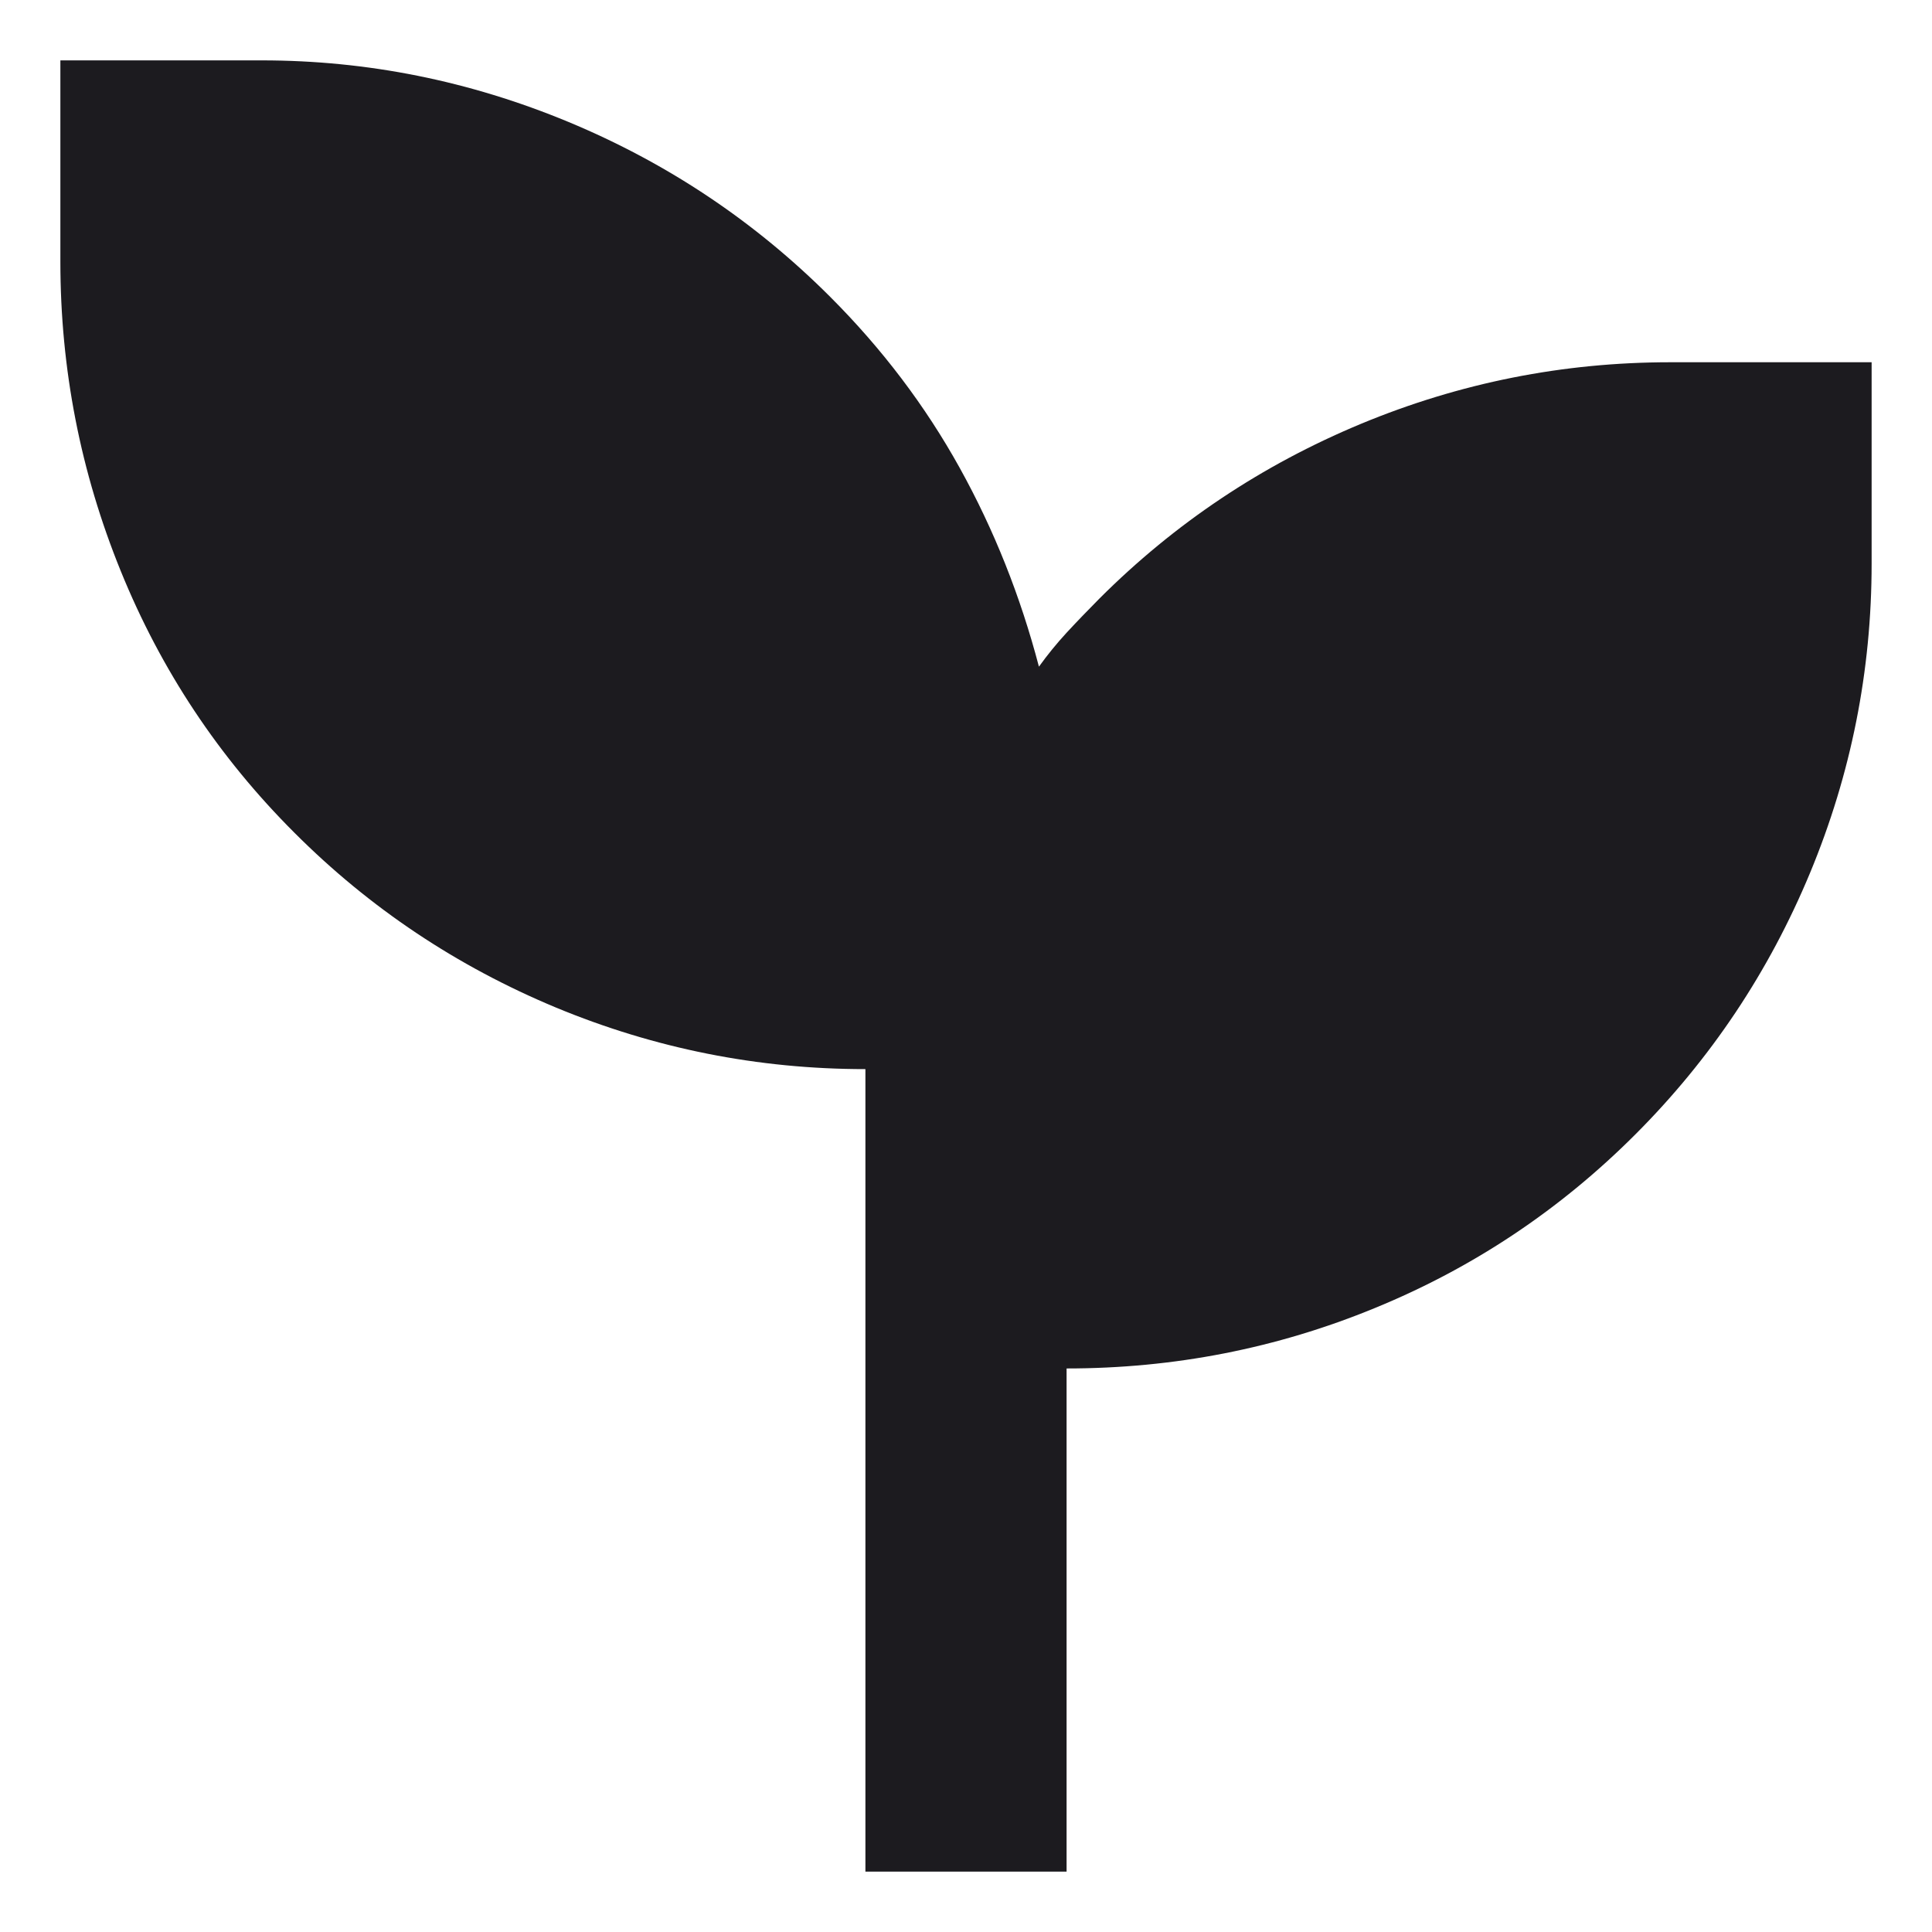 <svg xmlns="http://www.w3.org/2000/svg" fill="none" viewBox="0 0 16 16" height="16" width="16">
<path fill="#1C1B1F" d="M7.167 15.5V8.854C6.278 8.854 5.424 8.684 4.604 8.344C3.785 8.003 3.062 7.521 2.438 6.896C1.812 6.271 1.333 5.549 1 4.729C0.667 3.91 0.5 3.056 0.5 2.167V0.5H2.167C3.042 0.5 3.889 0.67 4.708 1.01C5.528 1.351 6.25 1.833 6.875 2.458C7.306 2.889 7.663 3.361 7.948 3.875C8.233 4.389 8.451 4.938 8.604 5.521C8.674 5.424 8.75 5.33 8.833 5.24C8.917 5.149 9.007 5.056 9.104 4.958C9.729 4.333 10.451 3.851 11.271 3.51C12.09 3.17 12.944 3 13.833 3H15.5V4.667C15.5 5.556 15.33 6.41 14.99 7.229C14.649 8.049 14.167 8.771 13.542 9.396C12.917 10.021 12.198 10.5 11.385 10.833C10.573 11.167 9.722 11.333 8.833 11.333V15.5H7.167Z"></path>
</svg>
